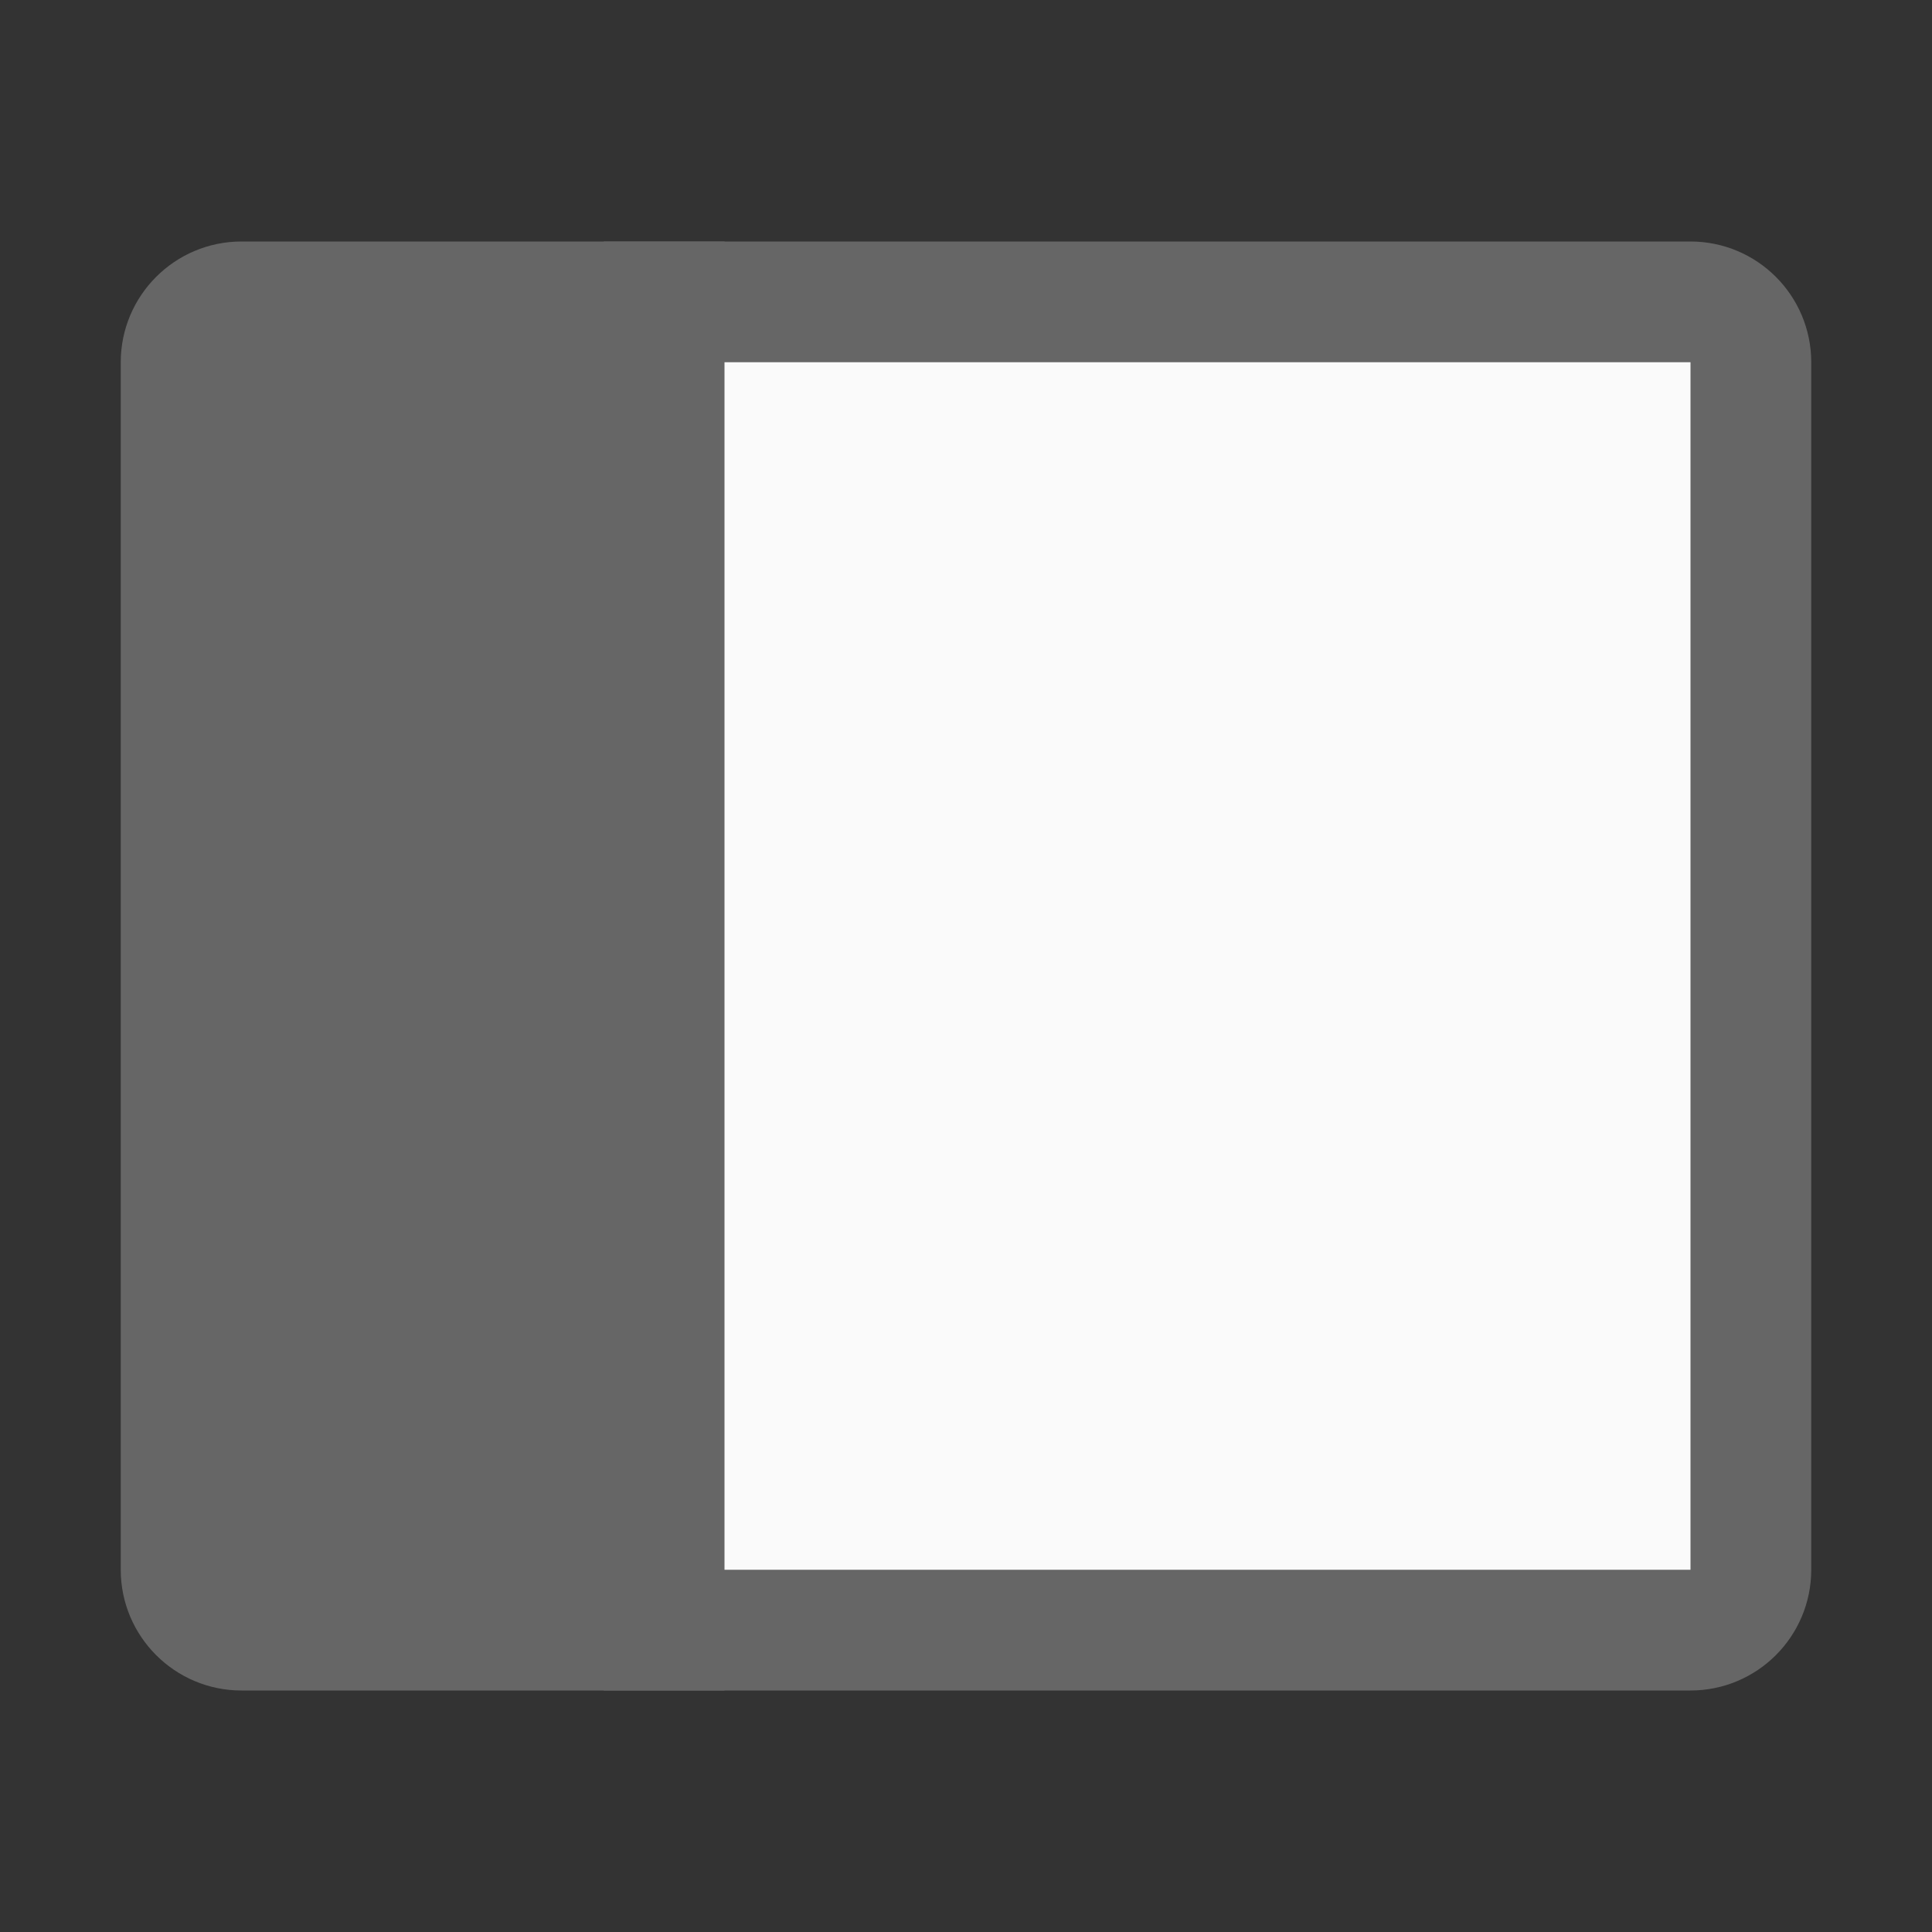 <svg width="16" height="16" viewBox="0 0 16 16" fill="none" xmlns="http://www.w3.org/2000/svg">
<rect x="0" y="0" width="16" height="16" fill="#333333" stroke="none"/>
<path d="M1 3C1 2.448 1.448 2 2 2H6V14H2C1.448 14 1 13.552 1 13V3Z" fill="#666666"/>
<path d="M14 2.5C14.276 2.5 14.5 2.724 14.5 3V13C14.5 13.276 14.276 13.5 14 13.5H5.5V2.5H14Z" fill="#FAFAFA" stroke="#666666"/>
</svg>

